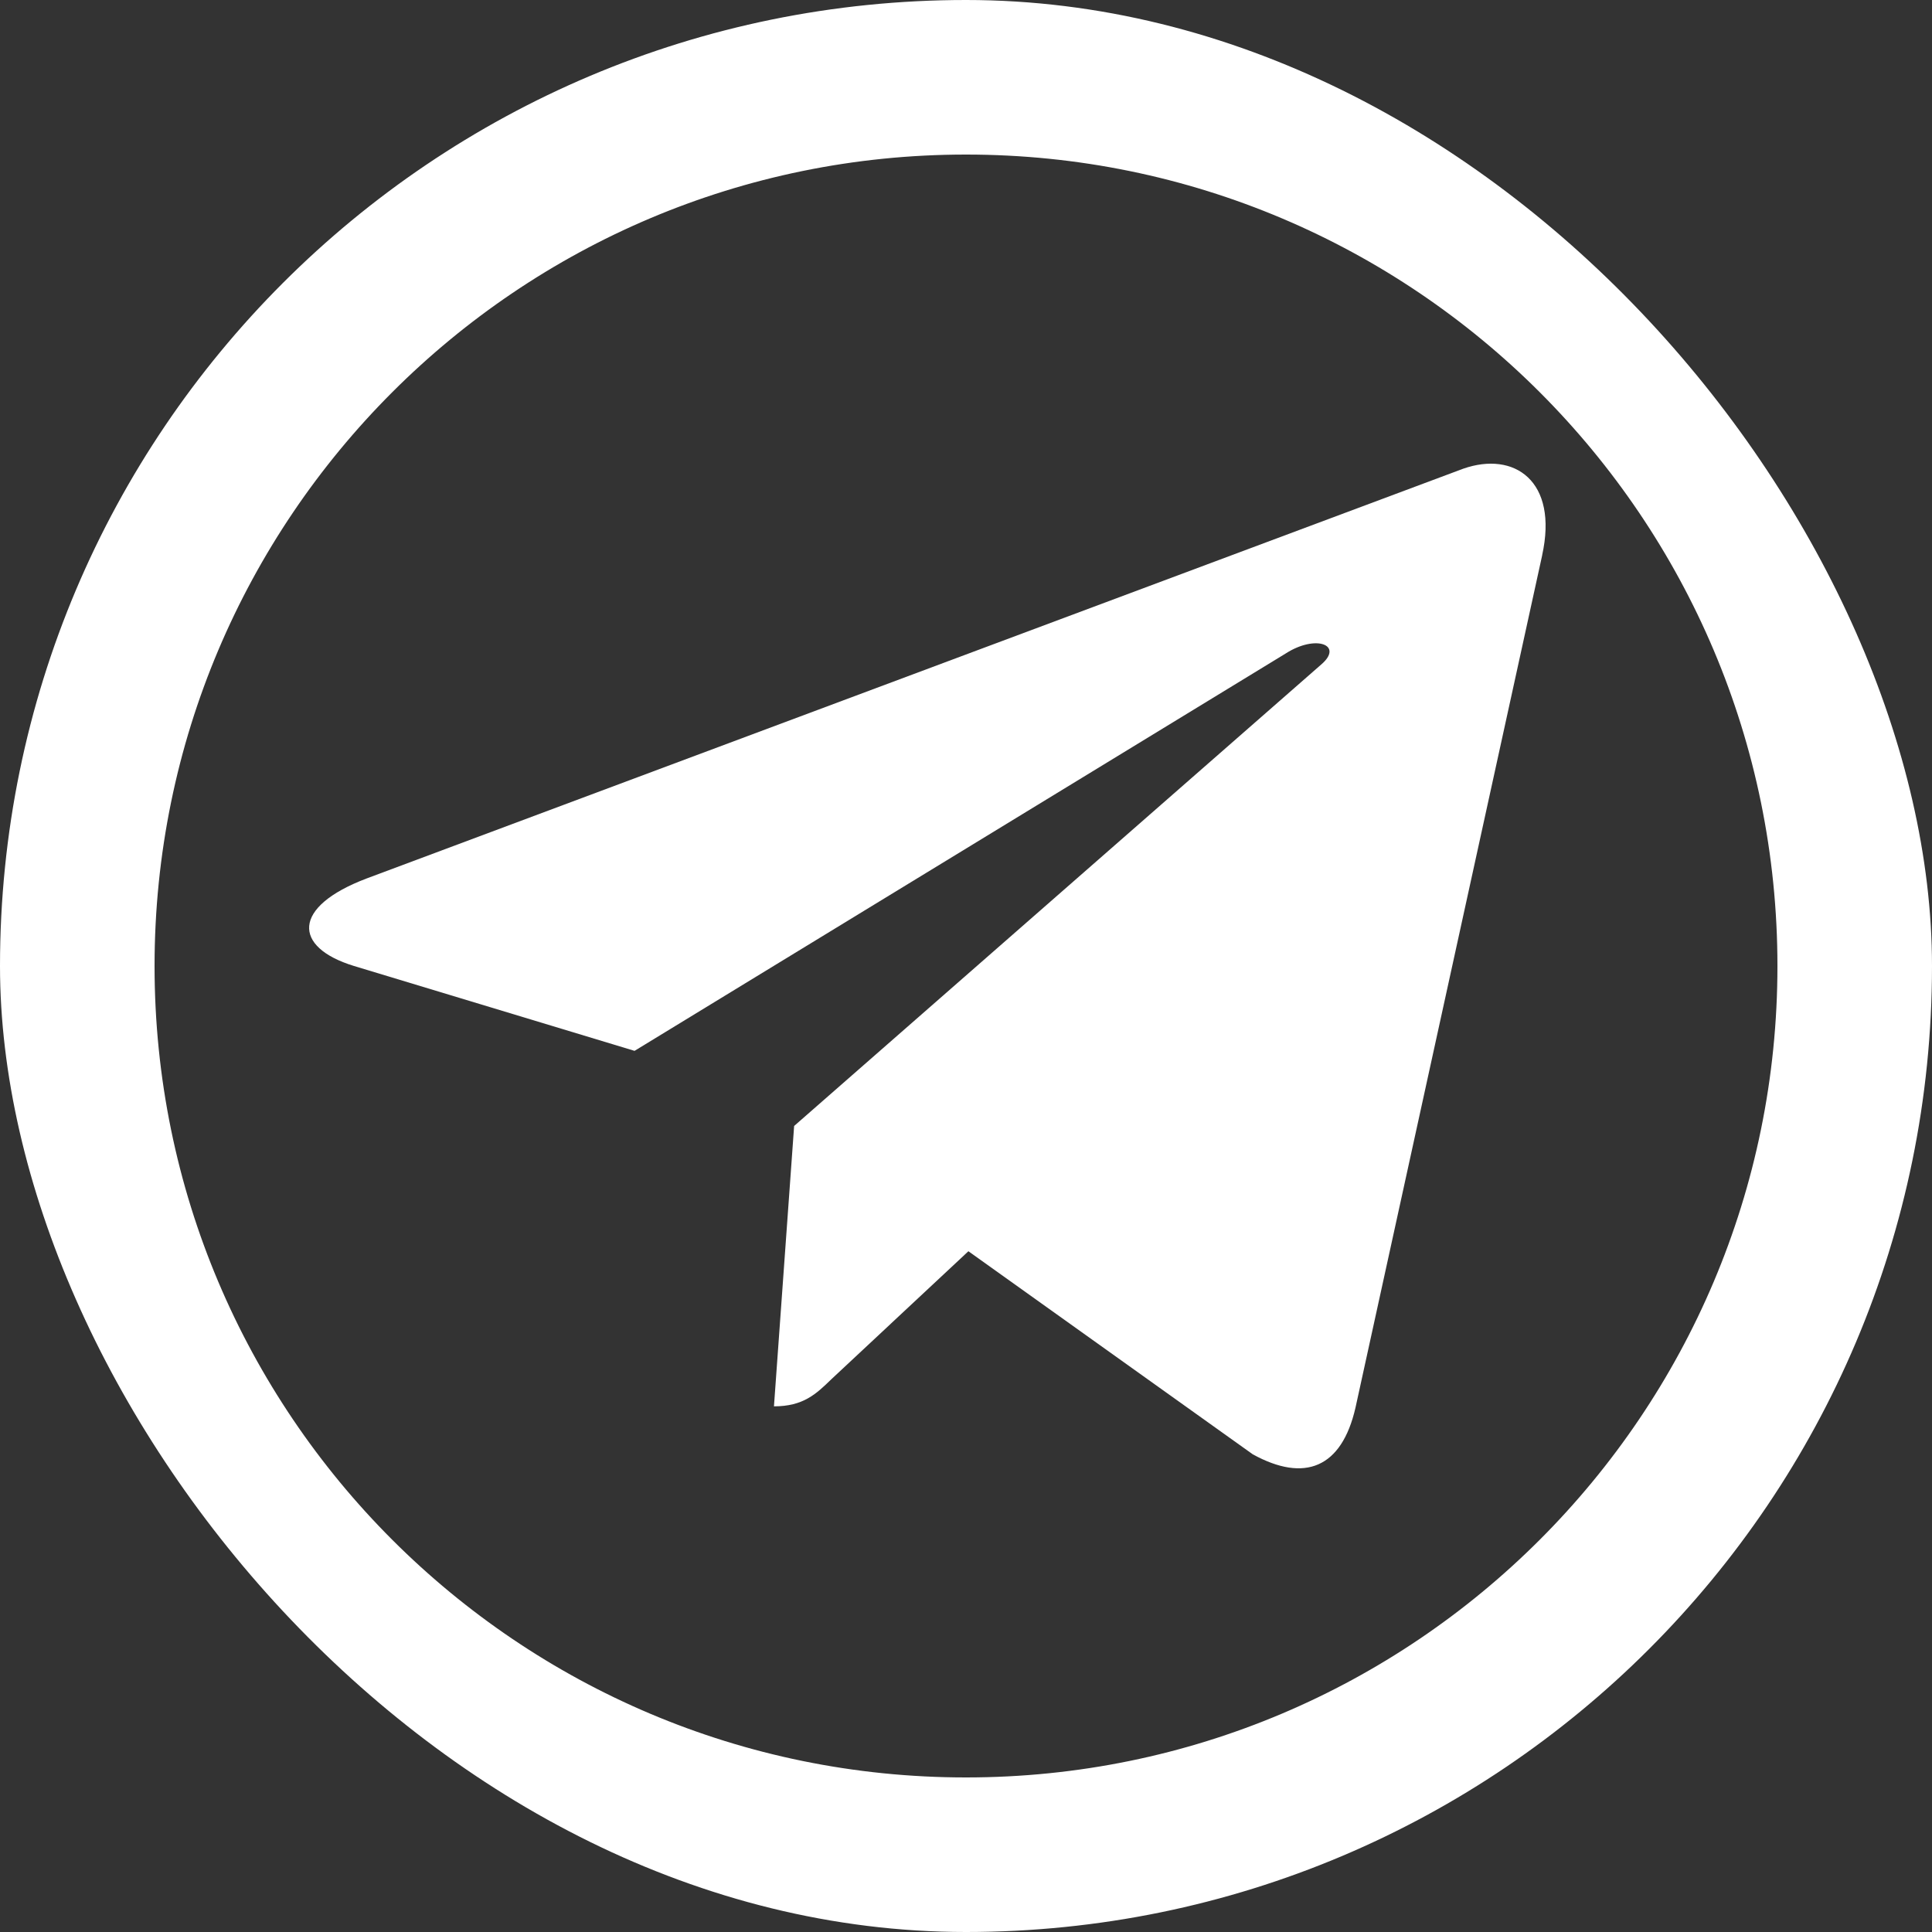 <?xml version="1.0" encoding="UTF-8"?> <svg xmlns="http://www.w3.org/2000/svg" width="25" height="25" viewBox="0 0 25 25" fill="none"><rect x="0" y="0" width="25" height="25" fill="#333333" stroke="none"/><g clip-path="url(#clip0_11_4)"><path d="M24 12.5C24 18.851 18.851 24 12.5 24C6.149 24 1 18.851 1 12.5C1 6.149 6.149 1 12.5 1C18.851 1 24 6.149 24 12.5Z" stroke="white" stroke-width="2"></path><path d="M4.745 11.367L18.934 6.065C19.593 5.834 20.168 6.221 19.955 7.186L19.956 7.184L17.54 18.215C17.361 18.997 16.881 19.187 16.211 18.819L12.531 16.191L10.757 17.848C10.561 18.038 10.395 18.198 10.015 18.198L10.276 14.57L17.095 8.6C17.392 8.347 17.029 8.204 16.637 8.456L8.211 13.598L4.578 12.499C3.79 12.257 3.772 11.735 4.745 11.367Z" fill="white"></path></g><defs><clipPath id="clip0_11_4"><rect width="25" height="25" rx="12.5" fill="white"></rect></clipPath></defs></svg> 